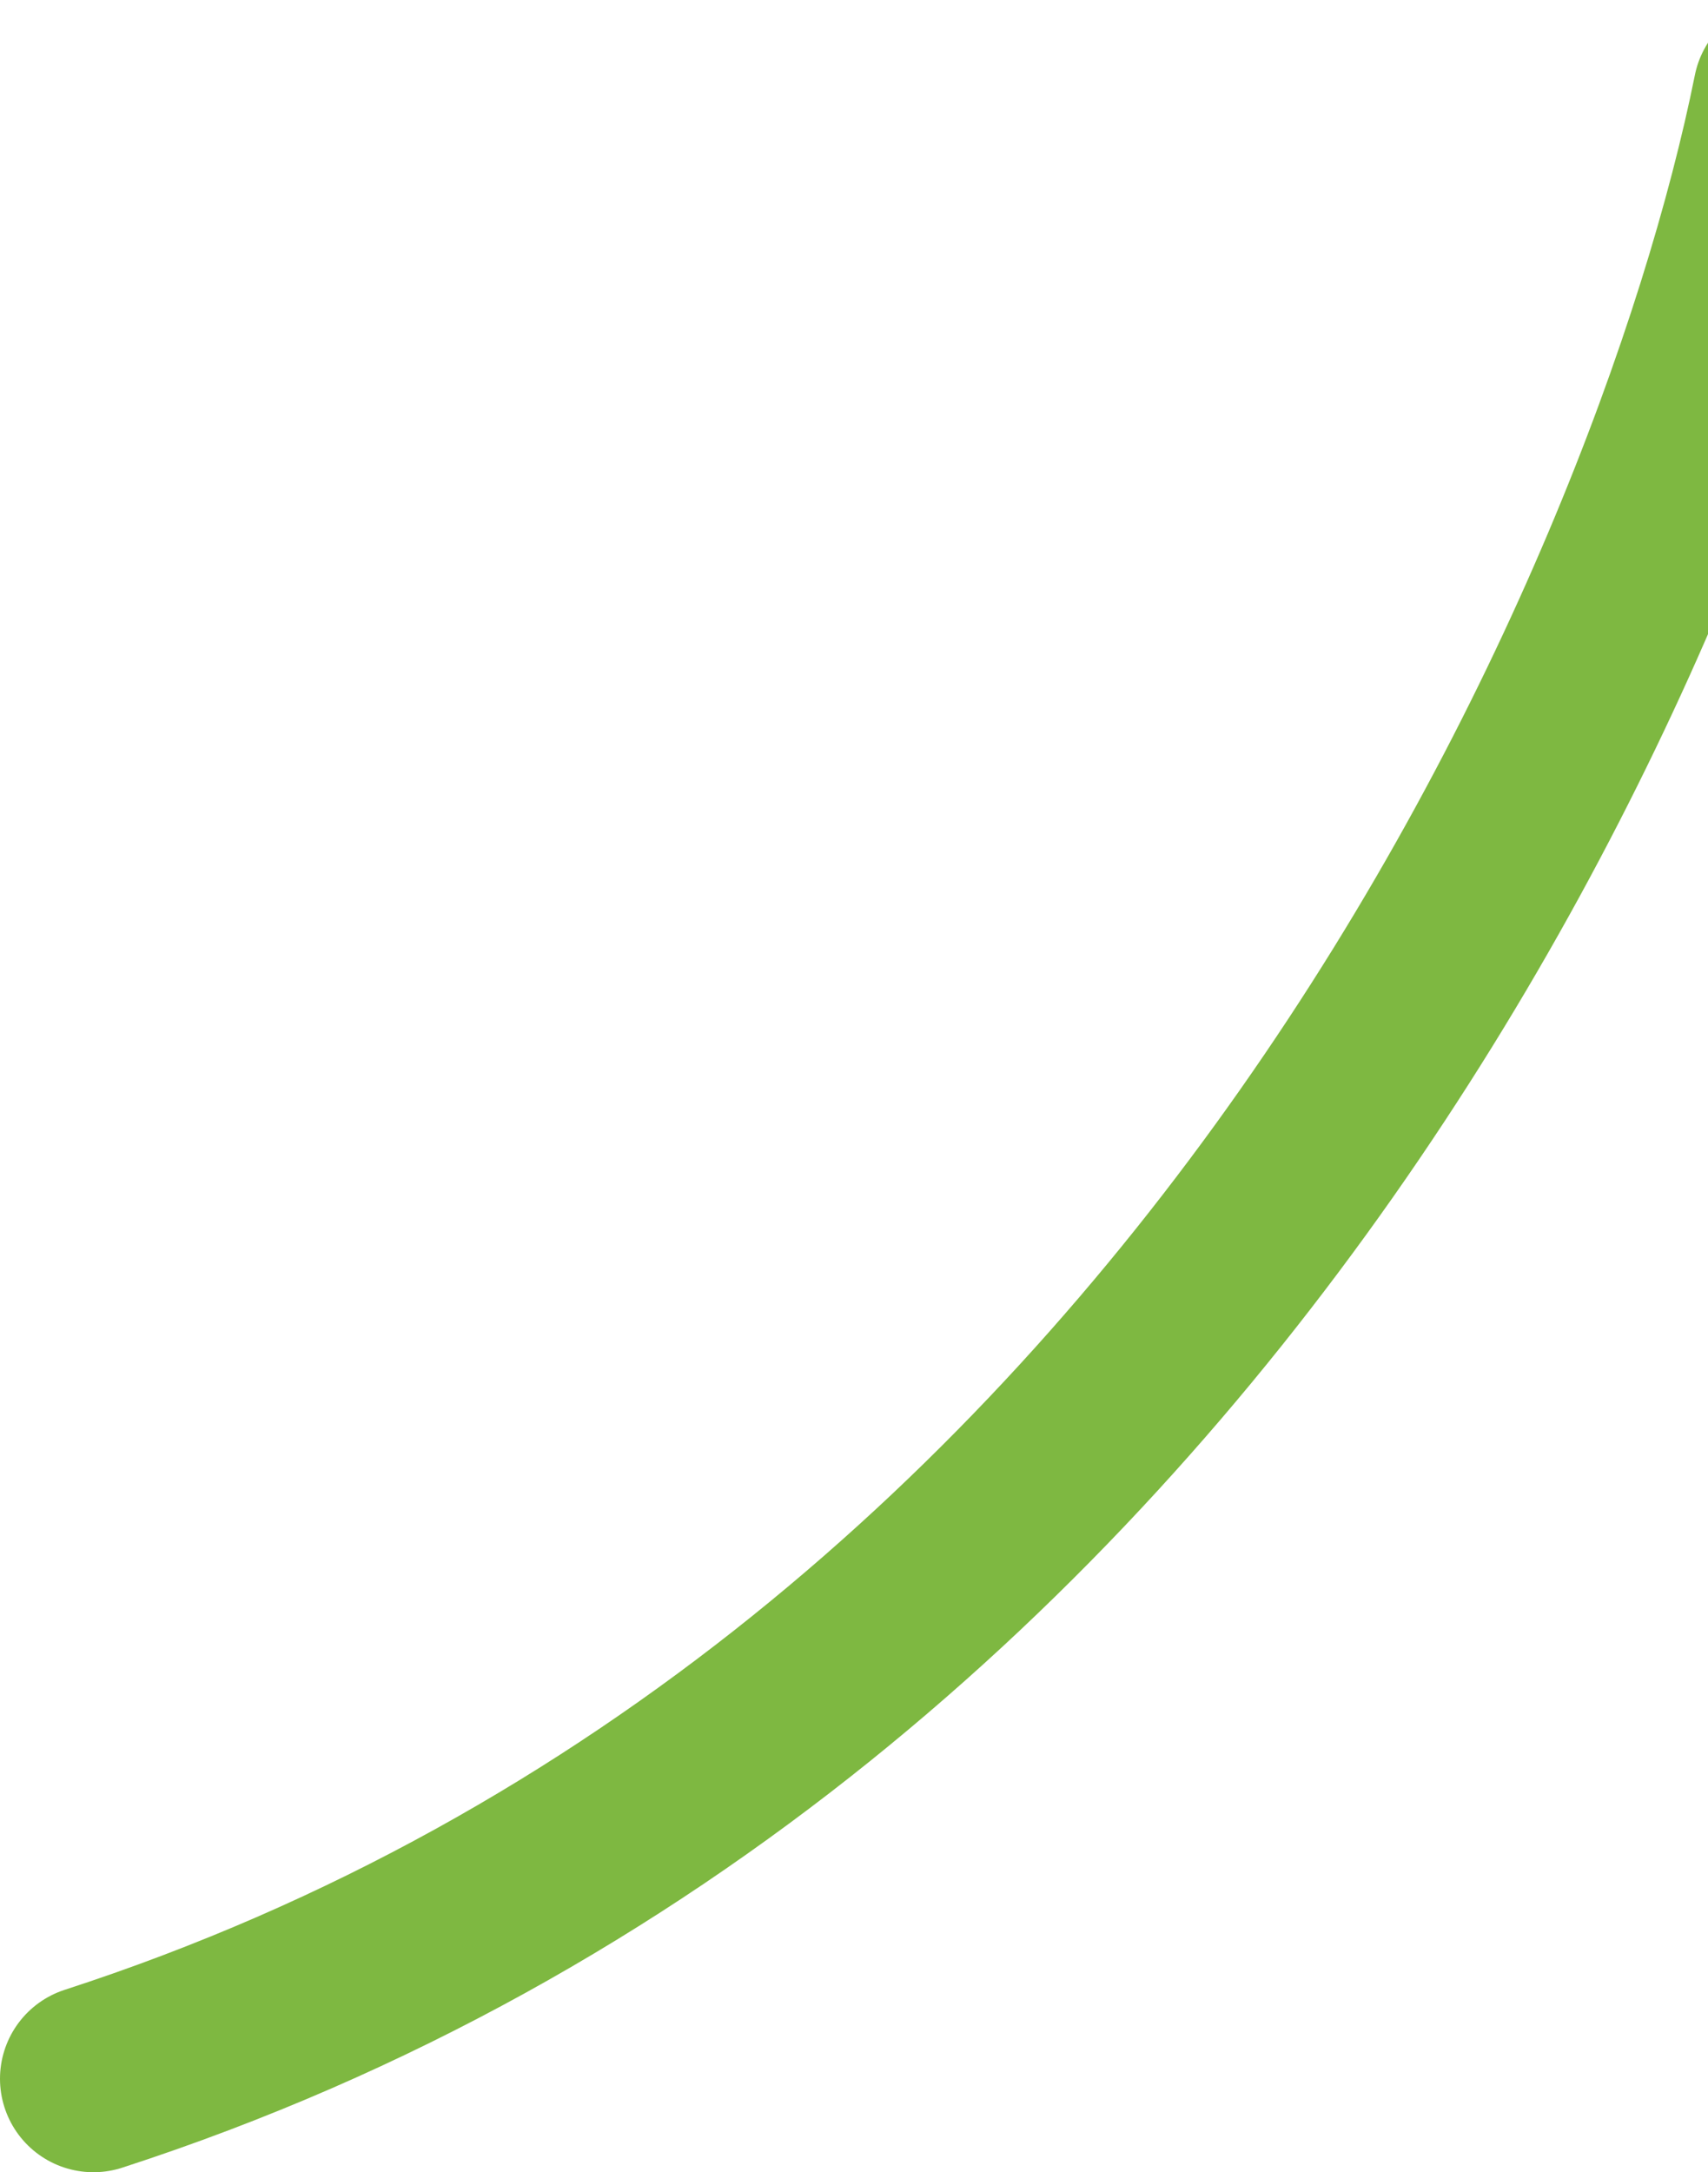 <svg width="457" height="581" viewBox="0 0 457 581" fill="none" xmlns="http://www.w3.org/2000/svg">
<path d="M478 25C450.45 161.951 321.281 459.882 25 556" stroke="#7EB841" stroke-width="50" stroke-linecap="round" stroke-linejoin="round"/>
</svg>
